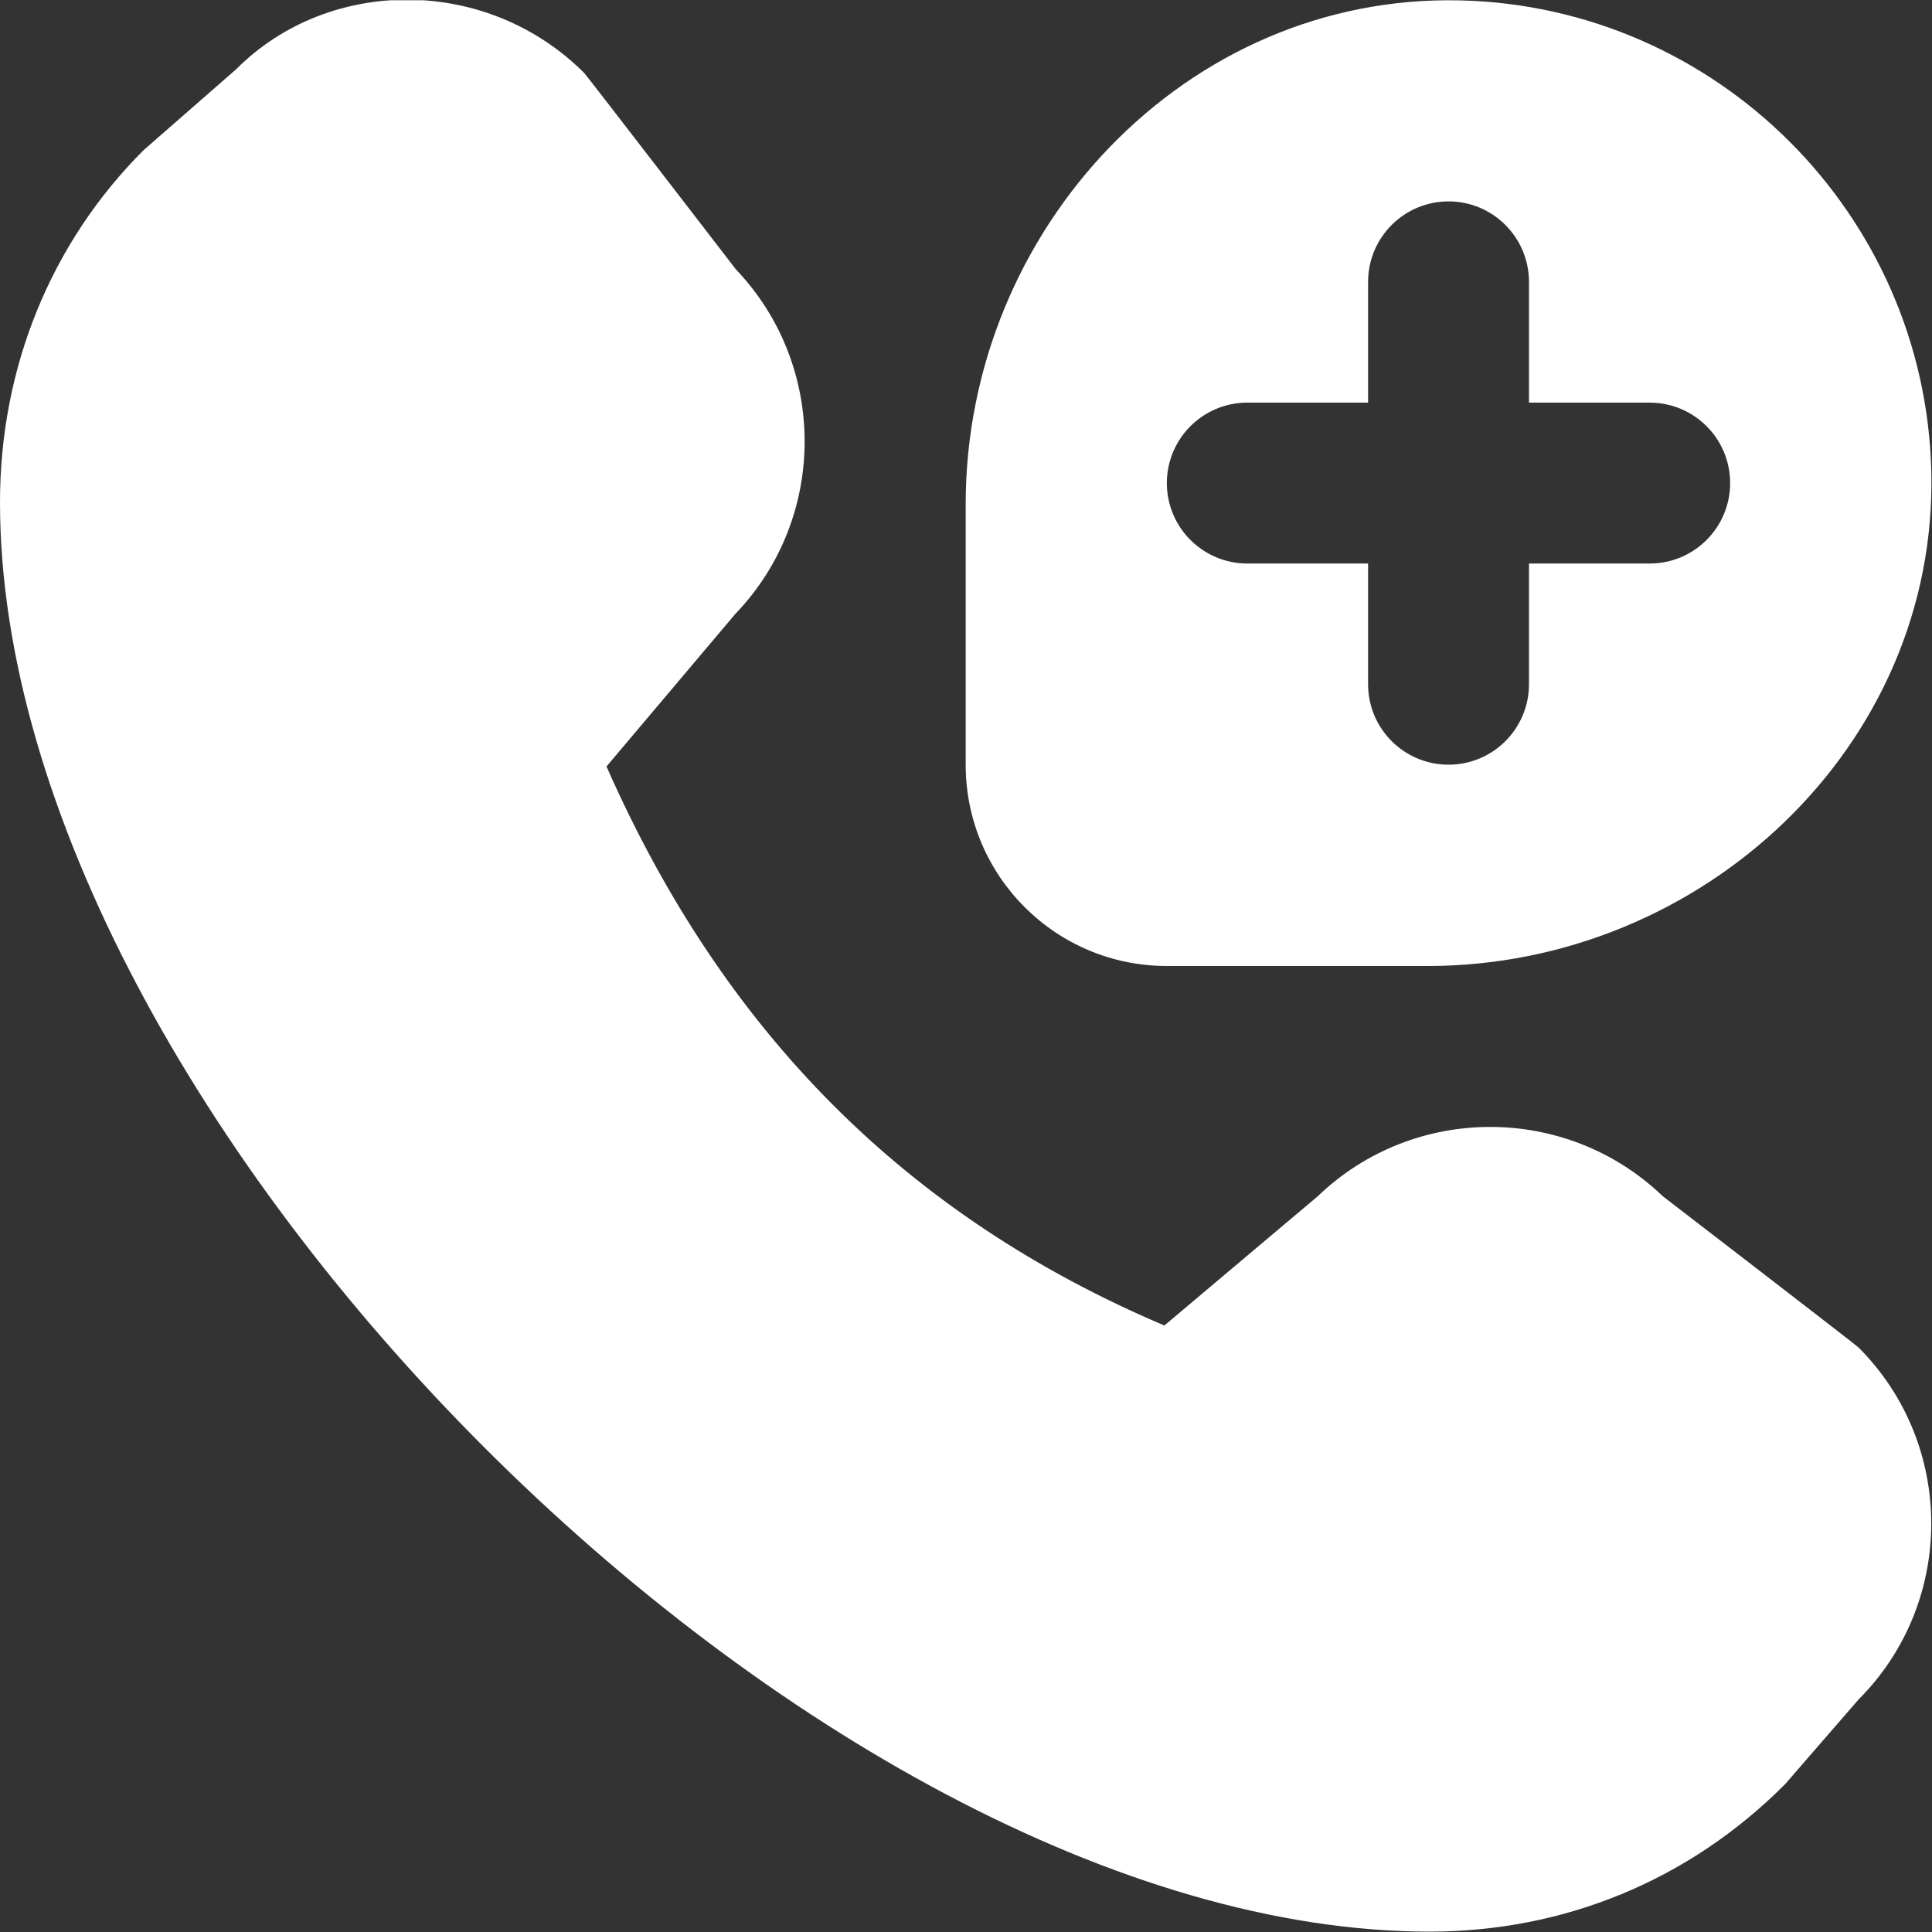 <svg width="25" height="25" viewBox="0 0 25 25" fill="none" xmlns="http://www.w3.org/2000/svg">
<rect x="0" y="0" width="25" height="25" fill="#333333" stroke="none"/>
<g clip-path="url(#clip0_3770_7734)">
<path d="M18.893 0.005C15.342 -0.078 12.496 2.97 12.496 6.523V9.896C12.496 11.335 13.661 12.5 15.099 12.5H18.473C22.025 12.5 25.074 9.654 24.991 6.103C24.912 2.775 22.22 0.083 18.893 0.005ZM21.347 7.292H19.785V8.854C19.785 9.429 19.319 9.895 18.744 9.895C18.169 9.895 17.703 9.429 17.703 8.854V7.292H16.14C15.566 7.292 15.099 6.826 15.099 6.251C15.099 5.676 15.566 5.21 16.14 5.21H17.703V3.648C17.703 3.073 18.169 2.606 18.744 2.606C19.319 2.606 19.785 3.073 19.785 3.648V5.21H21.347C21.922 5.21 22.388 5.676 22.388 6.251C22.388 6.826 21.922 7.292 21.347 7.292ZM21.51 15.473C20.265 14.284 18.293 14.285 17.051 15.48L15.067 17.152C11.737 15.739 9.367 13.364 7.848 9.918L9.516 7.943C10.709 6.702 10.71 4.73 9.522 3.485C9.522 3.485 7.593 0.979 7.561 0.946C6.305 -0.312 4.258 -0.311 3.055 0.897L1.858 1.943C0.66 3.139 0 4.757 0 6.499C0 14.45 10.544 24.995 18.496 24.995C20.238 24.995 21.856 24.335 23.1 23.086L24.049 21.992C25.304 20.736 25.304 18.692 24.049 17.436C24.018 17.403 21.511 15.475 21.511 15.475L21.51 15.473Z" fill="white"/>
</g>
<defs>
<clipPath id="clip0_3770_7734">
<rect width="24.992" height="24.992" fill="white" transform="translate(0 0.003)"/>
</clipPath>
</defs>
</svg>
